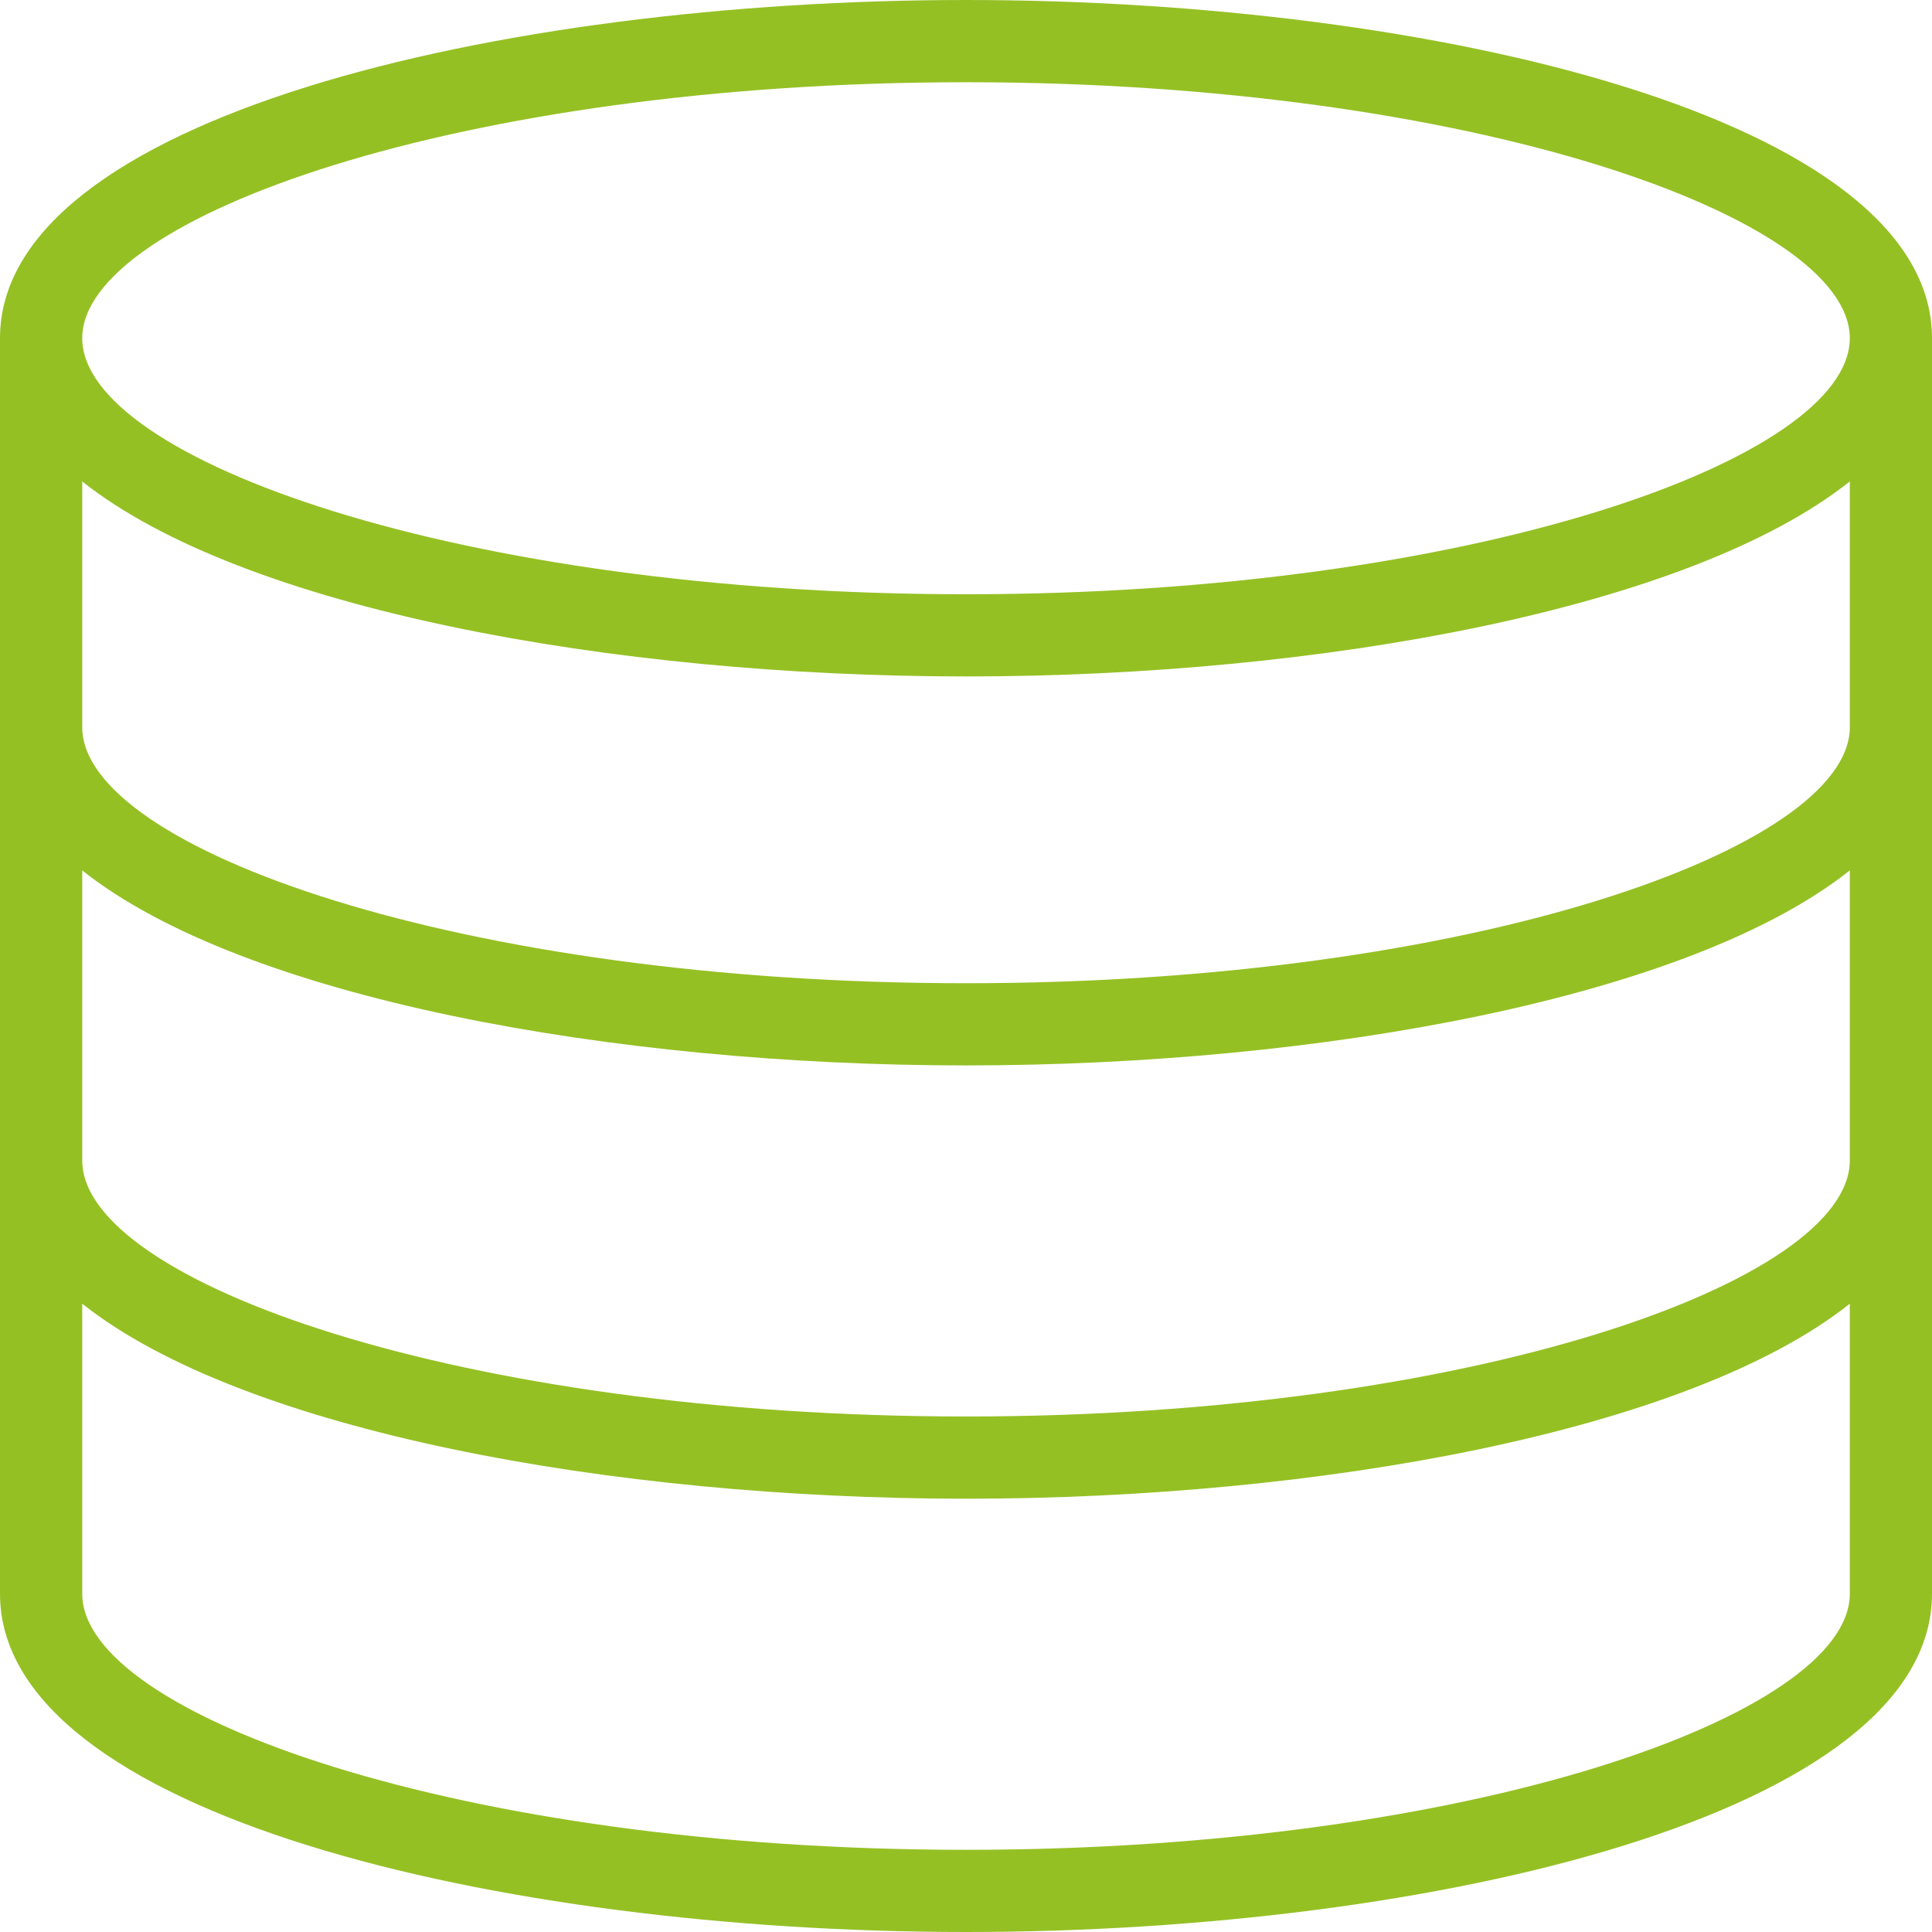 <svg width="48" height="48" viewBox="0 0 48 48" fill="none" xmlns="http://www.w3.org/2000/svg">
<g clip-path="url(#clip0_4308_2610)">
<path d="M48 8.403C48 2.945 35.635 0 24 0C12.365 0 0 2.945 0 8.403V39.597C0 45.055 12.365 48 24 48C35.635 48 48 45.055 48 39.597V8.403ZM2.043 21.625C6.027 24.793 15.221 26.47 24 26.47C32.779 26.47 41.973 24.793 45.958 21.625V28.832C45.958 31.834 36.568 35.192 24 35.192C11.433 35.192 2.043 31.834 2.043 28.832V21.625ZM24 24.428C11.433 24.428 2.043 21.07 2.043 18.067V11.961C6.027 15.129 15.221 16.806 24 16.806C32.779 16.806 41.973 15.129 45.958 11.961V18.067C45.958 21.07 36.568 24.428 24 24.428ZM24 2.043C36.568 2.043 45.958 5.401 45.958 8.403C45.958 11.406 36.568 14.764 24 14.764C11.433 14.764 2.043 11.406 2.043 8.403C2.043 5.401 11.433 2.043 24 2.043ZM24 45.958C11.433 45.958 2.043 42.599 2.043 39.597V32.39C6.027 35.557 15.221 37.235 24 37.235C32.779 37.235 41.973 35.557 45.958 32.39V39.597C45.958 42.599 36.568 45.958 24 45.958Z" fill="#95C024"/>
</g>
<defs>
<clipPath id="clip0_4308_2610">
<rect width="48" height="48" fill="white"/>
</clipPath>
</defs>
</svg>
